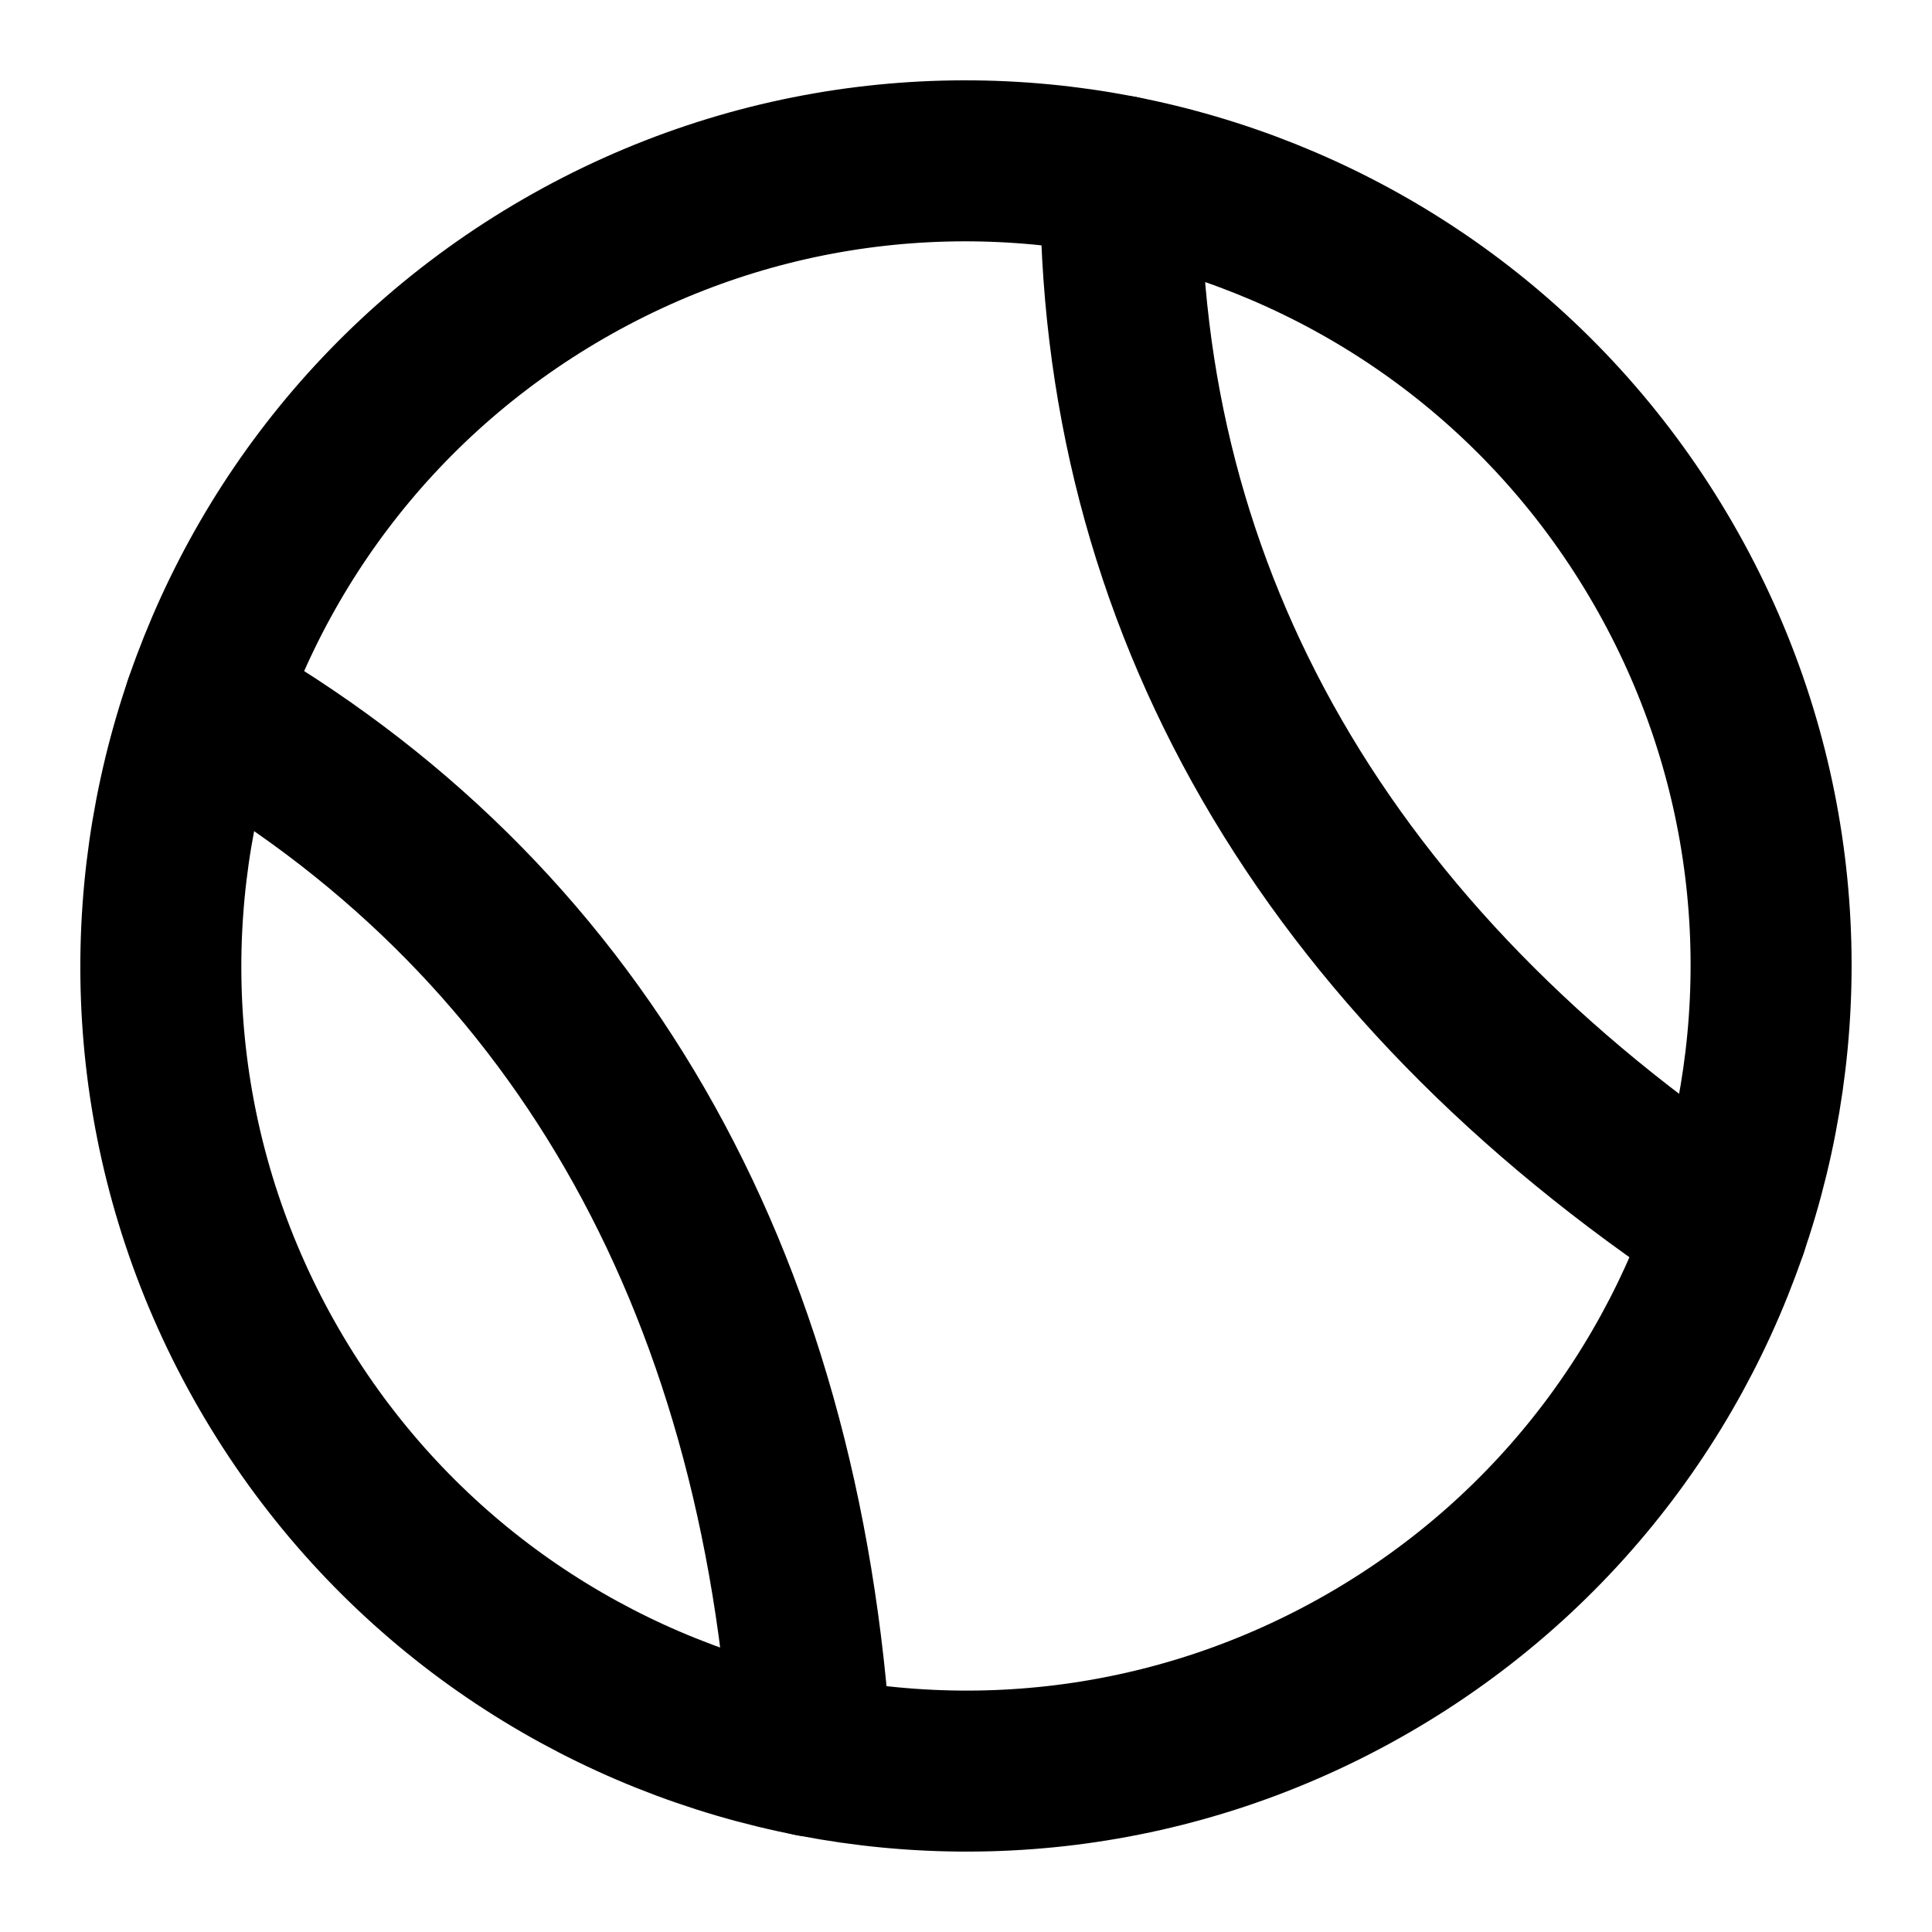 <svg width="24" height="24" viewBox="0 0 24 24" fill="none" xmlns="http://www.w3.org/2000/svg">
<g clip-path="url(#clip0_222_13050)">
<path d="M20.66 7C23.421 11.783 21.783 17.899 17 20.66C12.217 23.421 6.101 21.783 3.339 17C0.578 12.217 2.217 6.101 7 3.339C11.783 0.578 17.899 2.217 20.66 7Z" stroke="black" stroke-width="2" stroke-linecap="round" stroke-linejoin="round"/>
<path d="M21.46 15.242C16.474 11.94 13.878 7.442 13.922 2.187" stroke="black" stroke-width="2" stroke-linecap="round" stroke-linejoin="round"/>
<path d="M10.078 21.814C9.711 15.844 7.114 11.347 2.54 8.758" stroke="black" stroke-width="2" stroke-linecap="round" stroke-linejoin="round"/>
</g>
<defs>
<clipPath id="clip0_222_13050">
<rect width="24" height="24" fill="white"/>
</clipPath>
</defs>
</svg>
